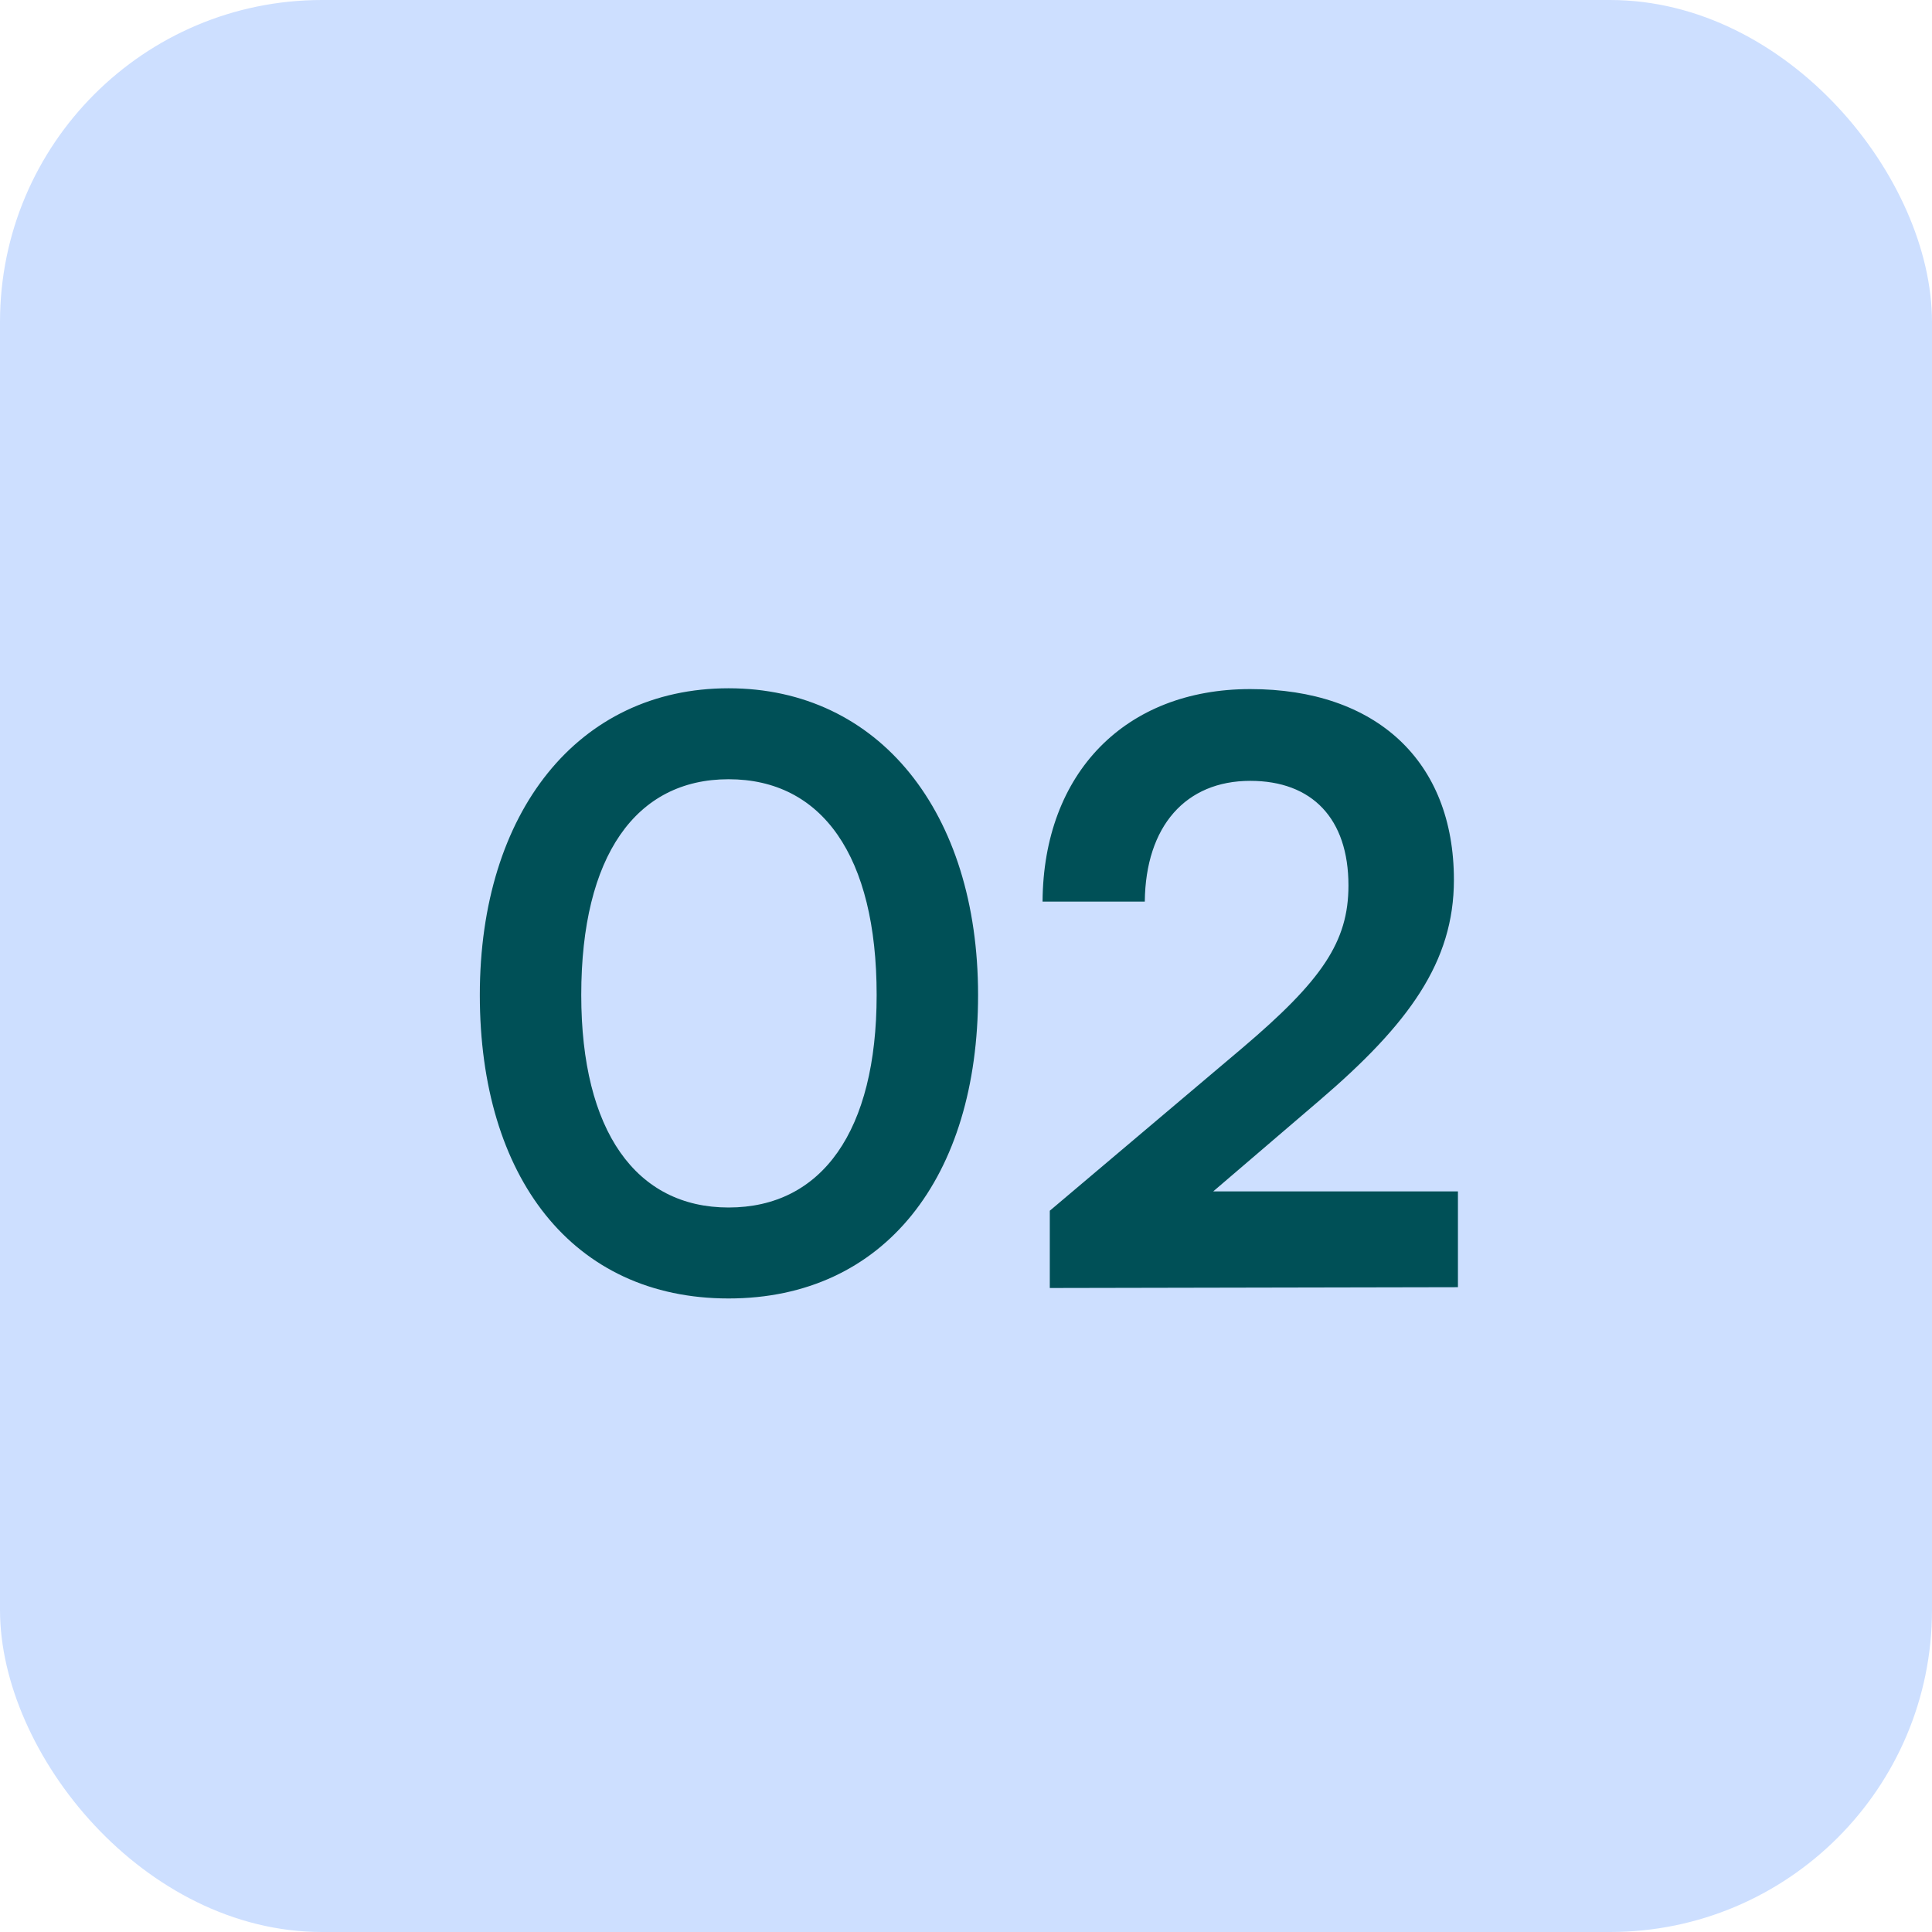 <svg width="48" height="48" viewBox="0 0 48 48" fill="none" xmlns="http://www.w3.org/2000/svg">
<rect width="48" height="48" rx="8" fill="#CDDFFF"/>
<path d="M11.921 24.72C11.921 20.18 14.361 17.1 18.101 17.1C21.84 17.1 24.3 20.18 24.3 24.72C24.3 29.24 21.98 32.26 18.101 32.26C14.22 32.26 11.921 29.24 11.921 24.72ZM14.441 24.72C14.441 28.1 15.8 30 18.101 30C20.421 30 21.78 28.1 21.78 24.72C21.78 21.26 20.421 19.36 18.101 19.36C15.8 19.36 14.441 21.26 14.441 24.72ZM36.222 31.98L26.082 32V30.08L30.862 26.04C32.842 24.36 33.502 23.4 33.502 22C33.502 20.34 32.602 19.4 31.062 19.4C29.462 19.4 28.462 20.52 28.442 22.4H25.902C25.922 19.2 27.962 17.12 31.062 17.12C34.182 17.12 36.122 18.9 36.122 21.86C36.122 23.9 35.002 25.44 32.782 27.34L30.142 29.6H36.222V31.98Z" fill="#005057"/>
</svg>
